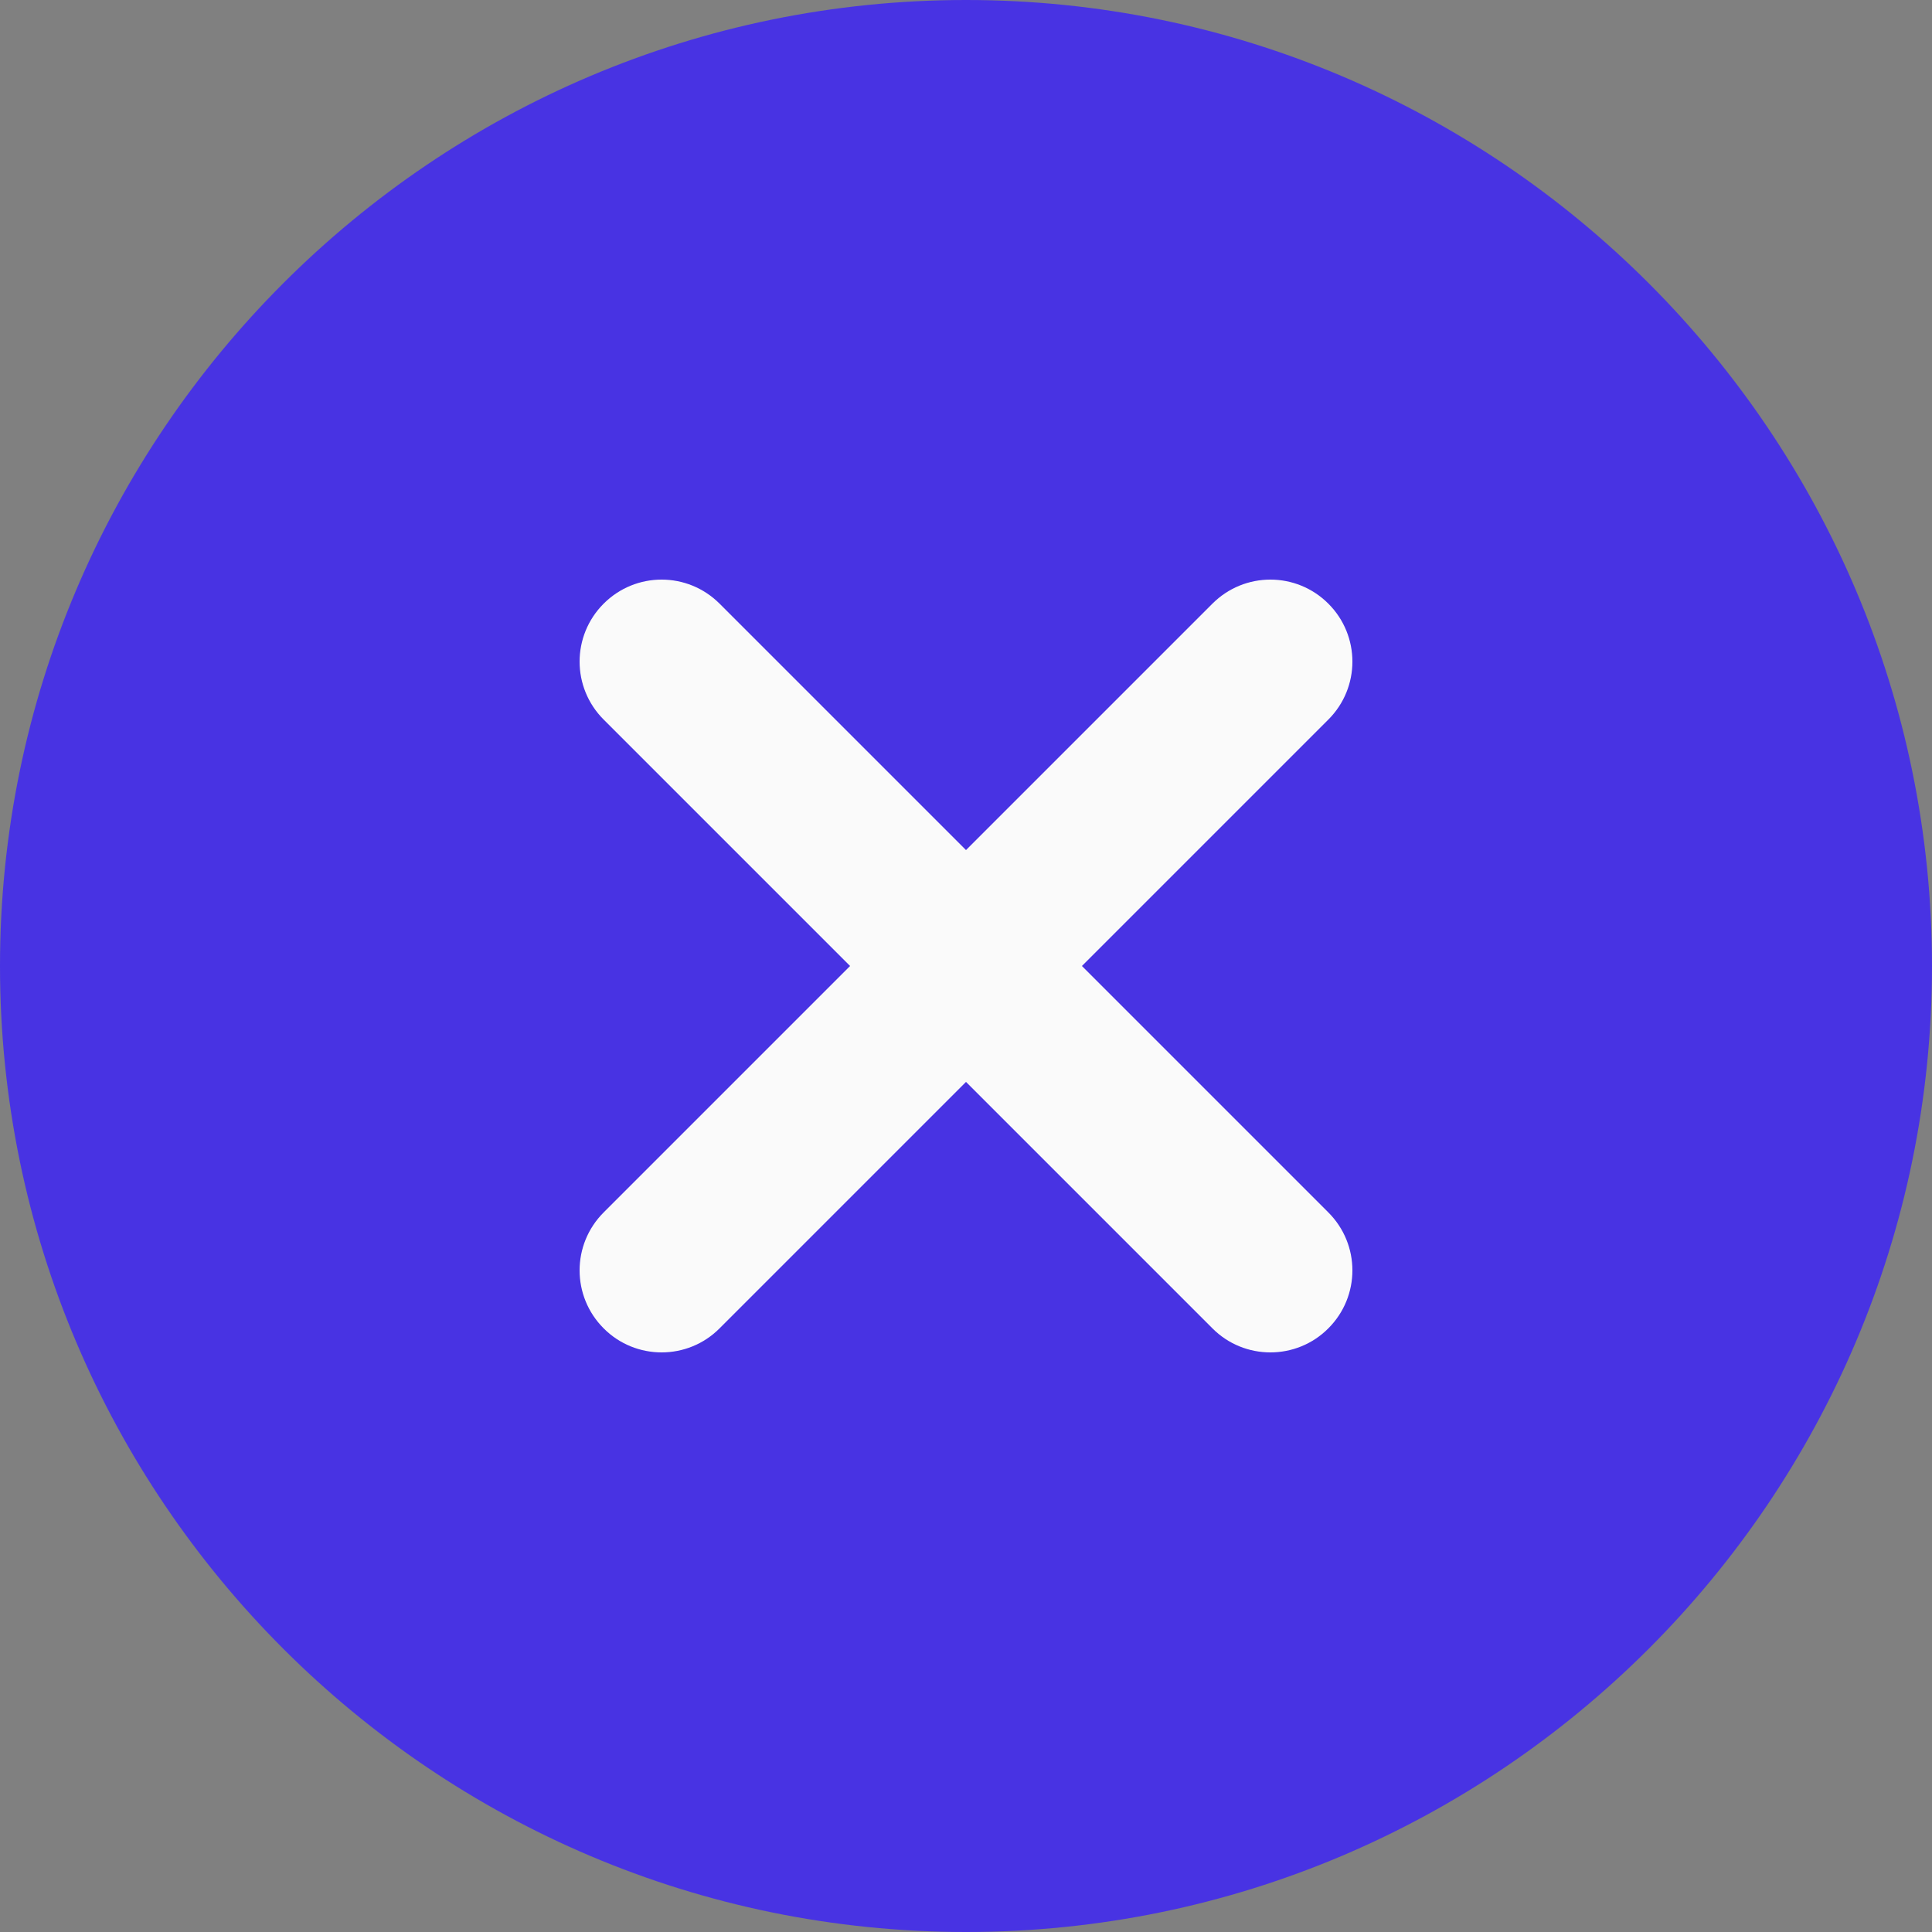 <svg width="20" height="20" viewBox="0 0 20 20" fill="none" xmlns="http://www.w3.org/2000/svg">
<rect x="0" y="0" width="20" height="20" fill="#808080" stroke="none"/>
<g id="remove">
<path id="Path" d="M10 0C4.486 0 0 4.486 0 10C0 15.514 4.486 20 10 20C15.514 20 20 15.514 20 10C20 4.486 15.514 0 10 0Z" fill="#4833E3"/>
<path id="Path_2" d="M13.751 12.551C14.083 12.883 14.083 13.419 13.751 13.751C13.586 13.917 13.368 14 13.151 14C12.934 14 12.716 13.917 12.551 13.751L10 11.2L7.449 13.751C7.284 13.917 7.066 14 6.849 14C6.632 14 6.414 13.917 6.249 13.751C5.917 13.419 5.917 12.883 6.249 12.551L8.8 10L6.249 7.449C5.917 7.117 5.917 6.581 6.249 6.249C6.581 5.917 7.117 5.917 7.449 6.249L10 8.8L12.551 6.249C12.883 5.917 13.419 5.917 13.751 6.249C14.083 6.581 14.083 7.117 13.751 7.449L11.2 10L13.751 12.551Z" fill="#FAFAFA"/>
</g>
</svg>
